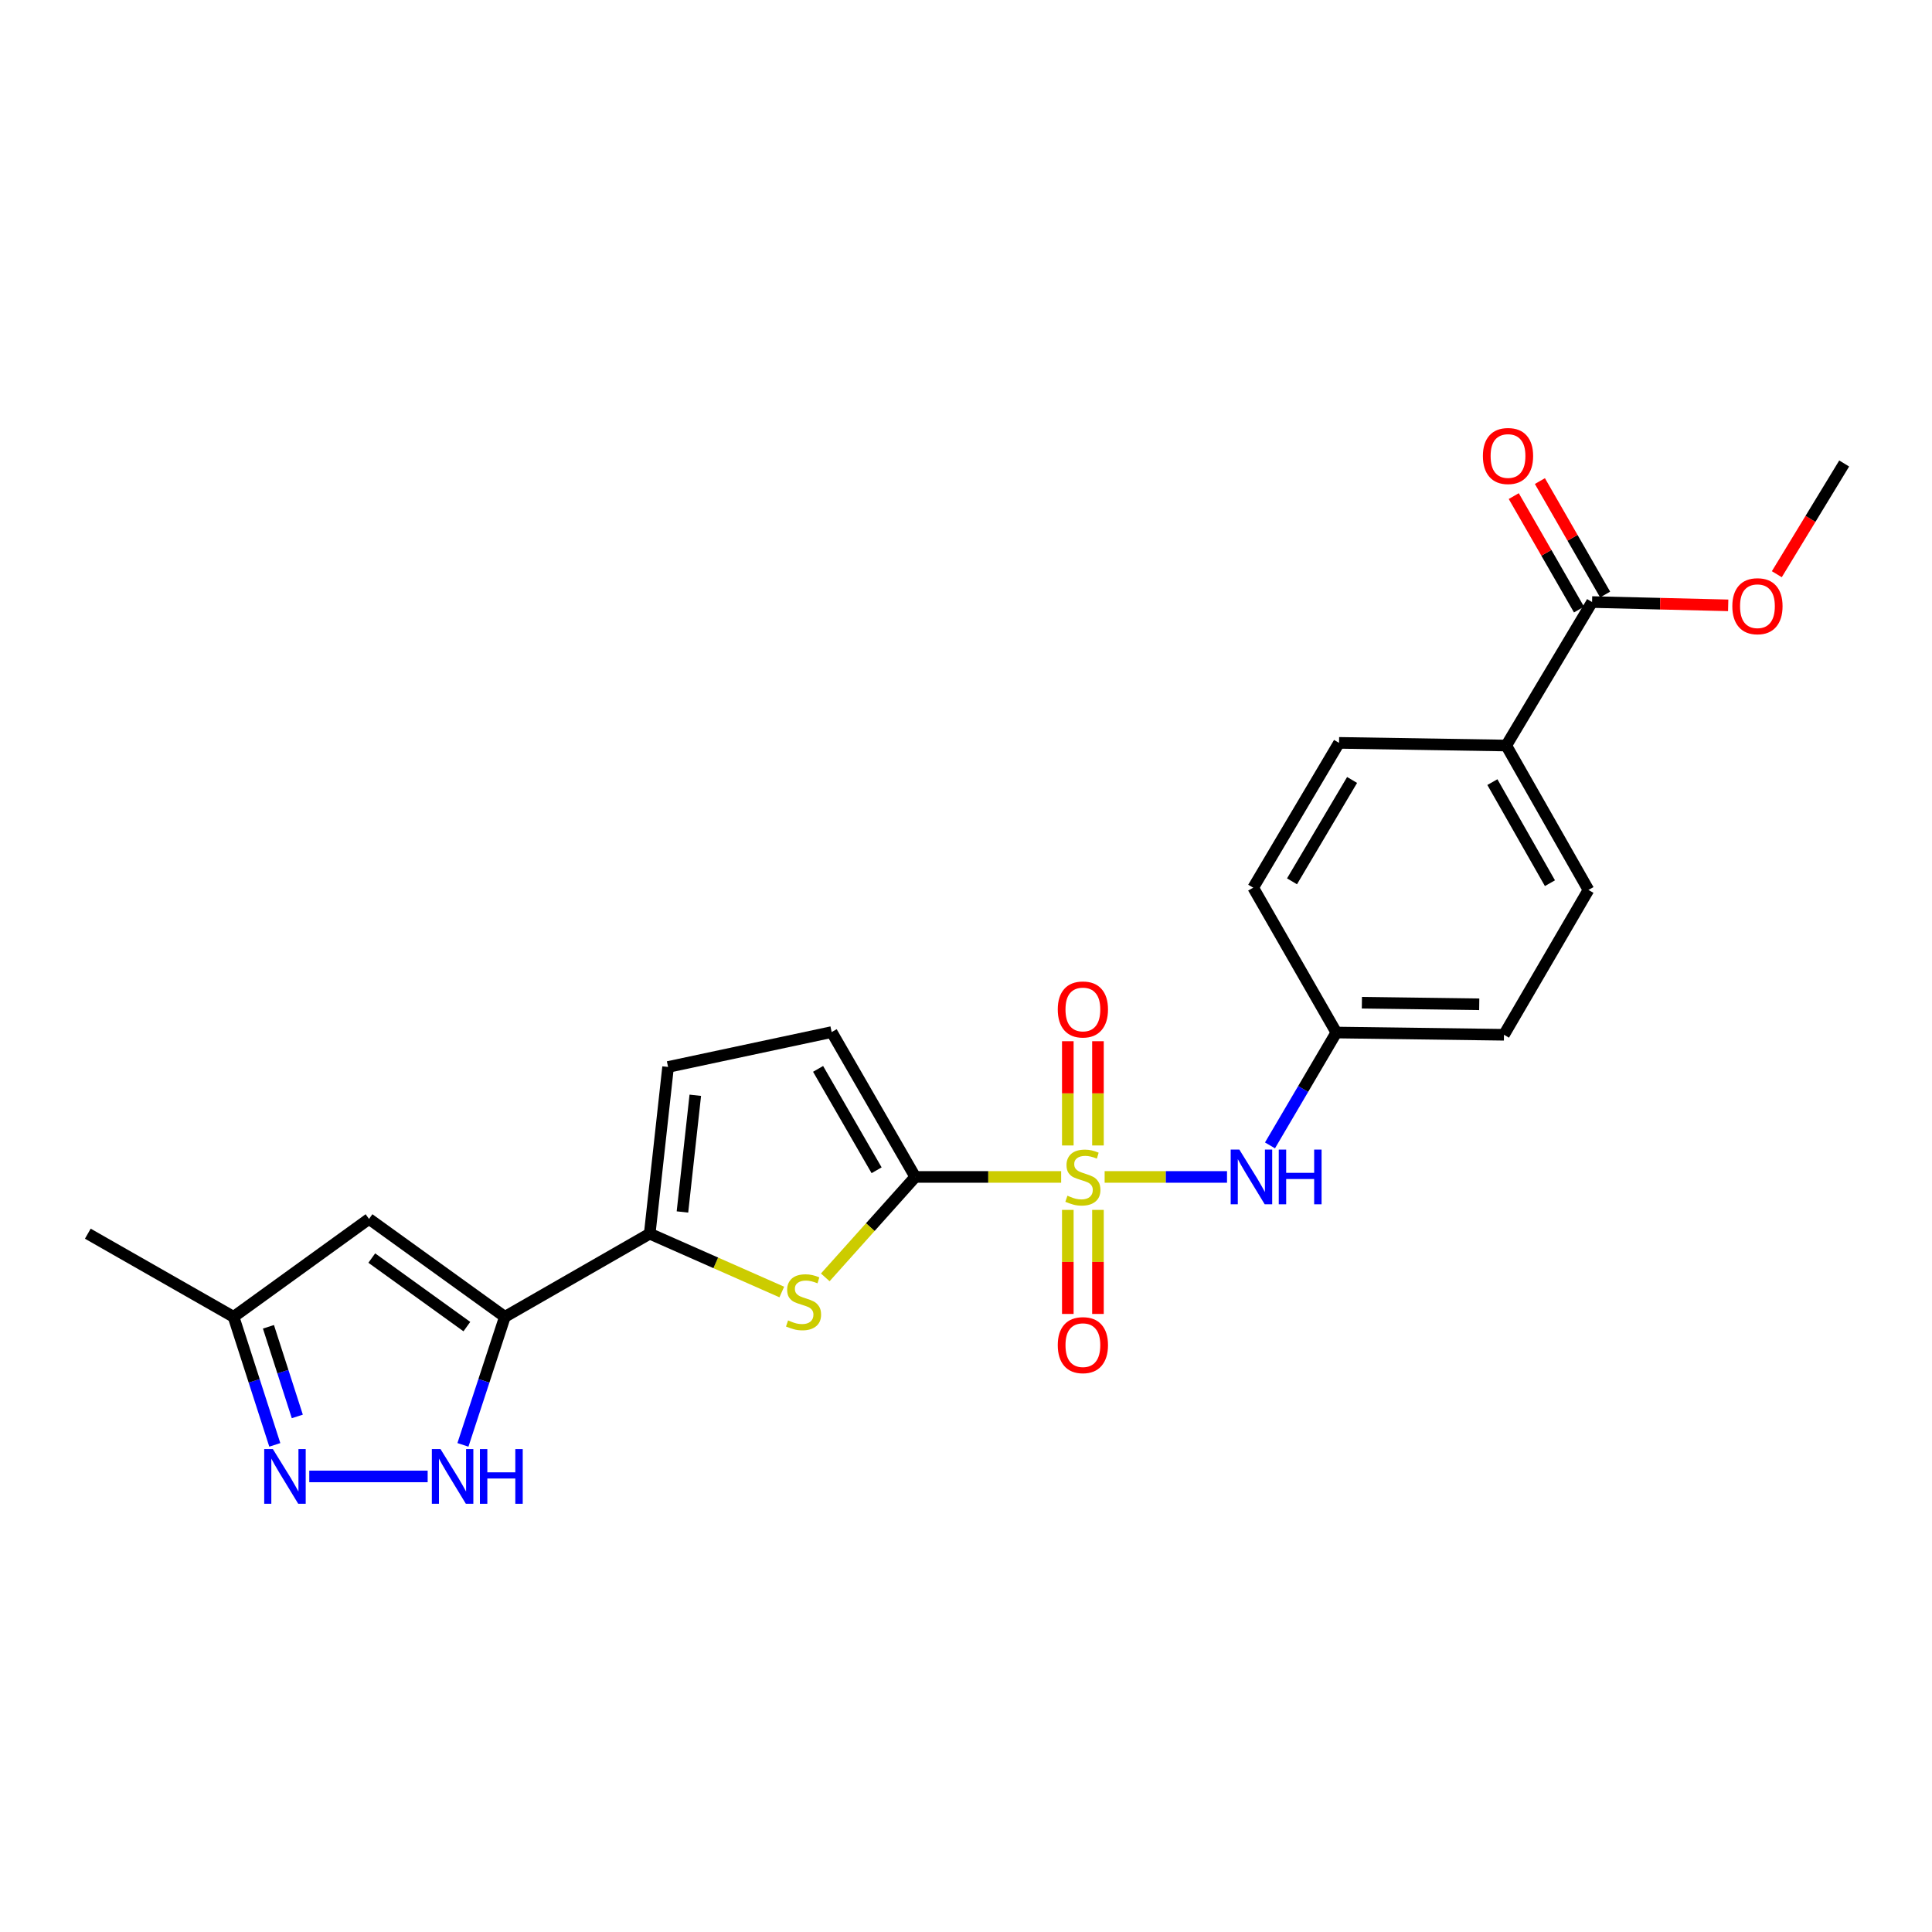 <?xml version='1.0' encoding='iso-8859-1'?>
<svg version='1.1' baseProfile='full'
              xmlns='http://www.w3.org/2000/svg'
                      xmlns:rdkit='http://www.rdkit.org/xml'
                      xmlns:xlink='http://www.w3.org/1999/xlink'
                  xml:space='preserve'
width='1000px' height='1000px' viewBox='0 0 1000 1000'>
<!-- END OF HEADER -->
<rect style='opacity:1.0;fill:#FFFFFF;stroke:none' width='1000' height='1000' x='0' y='0'> </rect>
<path class='bond-0' d='M 549.251,609.18 L 511.492,609.18' style='fill:none;fill-rule:evenodd;stroke:#CCCC00;stroke-width:6px;stroke-linecap:butt;stroke-linejoin:miter;stroke-opacity:1' />
<path class='bond-0' d='M 511.492,609.18 L 473.733,609.18' style='fill:none;fill-rule:evenodd;stroke:#000000;stroke-width:6px;stroke-linecap:butt;stroke-linejoin:miter;stroke-opacity:1' />
<path class='bond-7' d='M 571.761,609.18 L 603.433,609.18' style='fill:none;fill-rule:evenodd;stroke:#CCCC00;stroke-width:6px;stroke-linecap:butt;stroke-linejoin:miter;stroke-opacity:1' />
<path class='bond-7' d='M 603.433,609.18 L 635.105,609.18' style='fill:none;fill-rule:evenodd;stroke:#0000FF;stroke-width:6px;stroke-linecap:butt;stroke-linejoin:miter;stroke-opacity:1' />
<path class='bond-12' d='M 552.698,626.234 L 552.698,653.165' style='fill:none;fill-rule:evenodd;stroke:#CCCC00;stroke-width:6px;stroke-linecap:butt;stroke-linejoin:miter;stroke-opacity:1' />
<path class='bond-12' d='M 552.698,653.165 L 552.698,680.095' style='fill:none;fill-rule:evenodd;stroke:#FF0000;stroke-width:6px;stroke-linecap:butt;stroke-linejoin:miter;stroke-opacity:1' />
<path class='bond-12' d='M 568.302,626.234 L 568.302,653.165' style='fill:none;fill-rule:evenodd;stroke:#CCCC00;stroke-width:6px;stroke-linecap:butt;stroke-linejoin:miter;stroke-opacity:1' />
<path class='bond-12' d='M 568.302,653.165 L 568.302,680.095' style='fill:none;fill-rule:evenodd;stroke:#FF0000;stroke-width:6px;stroke-linecap:butt;stroke-linejoin:miter;stroke-opacity:1' />
<path class='bond-13' d='M 568.302,592.89 L 568.302,565.912' style='fill:none;fill-rule:evenodd;stroke:#CCCC00;stroke-width:6px;stroke-linecap:butt;stroke-linejoin:miter;stroke-opacity:1' />
<path class='bond-13' d='M 568.302,565.912 L 568.302,538.934' style='fill:none;fill-rule:evenodd;stroke:#FF0000;stroke-width:6px;stroke-linecap:butt;stroke-linejoin:miter;stroke-opacity:1' />
<path class='bond-13' d='M 552.698,592.89 L 552.698,565.912' style='fill:none;fill-rule:evenodd;stroke:#CCCC00;stroke-width:6px;stroke-linecap:butt;stroke-linejoin:miter;stroke-opacity:1' />
<path class='bond-13' d='M 552.698,565.912 L 552.698,538.934' style='fill:none;fill-rule:evenodd;stroke:#FF0000;stroke-width:6px;stroke-linecap:butt;stroke-linejoin:miter;stroke-opacity:1' />
<path class='bond-2' d='M 473.733,609.18 L 450.446,635.173' style='fill:none;fill-rule:evenodd;stroke:#000000;stroke-width:6px;stroke-linecap:butt;stroke-linejoin:miter;stroke-opacity:1' />
<path class='bond-2' d='M 450.446,635.173 L 427.158,661.167' style='fill:none;fill-rule:evenodd;stroke:#CCCC00;stroke-width:6px;stroke-linecap:butt;stroke-linejoin:miter;stroke-opacity:1' />
<path class='bond-8' d='M 473.733,609.18 L 430.467,534.202' style='fill:none;fill-rule:evenodd;stroke:#000000;stroke-width:6px;stroke-linecap:butt;stroke-linejoin:miter;stroke-opacity:1' />
<path class='bond-8' d='M 453.728,605.732 L 423.441,553.248' style='fill:none;fill-rule:evenodd;stroke:#000000;stroke-width:6px;stroke-linecap:butt;stroke-linejoin:miter;stroke-opacity:1' />
<path class='bond-1' d='M 261.319,681.591 L 336.296,638.55' style='fill:none;fill-rule:evenodd;stroke:#000000;stroke-width:6px;stroke-linecap:butt;stroke-linejoin:miter;stroke-opacity:1' />
<path class='bond-4' d='M 261.319,681.591 L 250.466,714.727' style='fill:none;fill-rule:evenodd;stroke:#000000;stroke-width:6px;stroke-linecap:butt;stroke-linejoin:miter;stroke-opacity:1' />
<path class='bond-4' d='M 250.466,714.727 L 239.613,747.864' style='fill:none;fill-rule:evenodd;stroke:#0000FF;stroke-width:6px;stroke-linecap:butt;stroke-linejoin:miter;stroke-opacity:1' />
<path class='bond-6' d='M 261.319,681.591 L 191.005,630.913' style='fill:none;fill-rule:evenodd;stroke:#000000;stroke-width:6px;stroke-linecap:butt;stroke-linejoin:miter;stroke-opacity:1' />
<path class='bond-6' d='M 241.648,686.648 L 192.429,651.173' style='fill:none;fill-rule:evenodd;stroke:#000000;stroke-width:6px;stroke-linecap:butt;stroke-linejoin:miter;stroke-opacity:1' />
<path class='bond-3' d='M 404.656,668.747 L 370.476,653.649' style='fill:none;fill-rule:evenodd;stroke:#CCCC00;stroke-width:6px;stroke-linecap:butt;stroke-linejoin:miter;stroke-opacity:1' />
<path class='bond-3' d='M 370.476,653.649 L 336.296,638.55' style='fill:none;fill-rule:evenodd;stroke:#000000;stroke-width:6px;stroke-linecap:butt;stroke-linejoin:miter;stroke-opacity:1' />
<path class='bond-24' d='M 336.296,638.55 L 345.797,552.26' style='fill:none;fill-rule:evenodd;stroke:#000000;stroke-width:6px;stroke-linecap:butt;stroke-linejoin:miter;stroke-opacity:1' />
<path class='bond-24' d='M 353.232,627.314 L 359.883,566.911' style='fill:none;fill-rule:evenodd;stroke:#000000;stroke-width:6px;stroke-linecap:butt;stroke-linejoin:miter;stroke-opacity:1' />
<path class='bond-5' d='M 221.354,764.197 L 160.083,764.197' style='fill:none;fill-rule:evenodd;stroke:#0000FF;stroke-width:6px;stroke-linecap:butt;stroke-linejoin:miter;stroke-opacity:1' />
<path class='bond-26' d='M 142.237,747.867 L 131.564,714.729' style='fill:none;fill-rule:evenodd;stroke:#0000FF;stroke-width:6px;stroke-linecap:butt;stroke-linejoin:miter;stroke-opacity:1' />
<path class='bond-26' d='M 131.564,714.729 L 120.891,681.591' style='fill:none;fill-rule:evenodd;stroke:#000000;stroke-width:6px;stroke-linecap:butt;stroke-linejoin:miter;stroke-opacity:1' />
<path class='bond-26' d='M 153.888,733.142 L 146.417,709.946' style='fill:none;fill-rule:evenodd;stroke:#0000FF;stroke-width:6px;stroke-linecap:butt;stroke-linejoin:miter;stroke-opacity:1' />
<path class='bond-26' d='M 146.417,709.946 L 138.946,686.749' style='fill:none;fill-rule:evenodd;stroke:#000000;stroke-width:6px;stroke-linecap:butt;stroke-linejoin:miter;stroke-opacity:1' />
<path class='bond-11' d='M 191.005,630.913 L 120.891,681.591' style='fill:none;fill-rule:evenodd;stroke:#000000;stroke-width:6px;stroke-linecap:butt;stroke-linejoin:miter;stroke-opacity:1' />
<path class='bond-16' d='M 657.343,592.852 L 674.515,563.644' style='fill:none;fill-rule:evenodd;stroke:#0000FF;stroke-width:6px;stroke-linecap:butt;stroke-linejoin:miter;stroke-opacity:1' />
<path class='bond-16' d='M 674.515,563.644 L 691.687,534.436' style='fill:none;fill-rule:evenodd;stroke:#000000;stroke-width:6px;stroke-linecap:butt;stroke-linejoin:miter;stroke-opacity:1' />
<path class='bond-9' d='M 430.467,534.202 L 345.797,552.26' style='fill:none;fill-rule:evenodd;stroke:#000000;stroke-width:6px;stroke-linecap:butt;stroke-linejoin:miter;stroke-opacity:1' />
<path class='bond-10' d='M 824.052,311.619 L 779.633,385.886' style='fill:none;fill-rule:evenodd;stroke:#000000;stroke-width:6px;stroke-linecap:butt;stroke-linejoin:miter;stroke-opacity:1' />
<path class='bond-15' d='M 830.816,307.73 L 813.932,278.366' style='fill:none;fill-rule:evenodd;stroke:#000000;stroke-width:6px;stroke-linecap:butt;stroke-linejoin:miter;stroke-opacity:1' />
<path class='bond-15' d='M 813.932,278.366 L 797.048,249.002' style='fill:none;fill-rule:evenodd;stroke:#FF0000;stroke-width:6px;stroke-linecap:butt;stroke-linejoin:miter;stroke-opacity:1' />
<path class='bond-15' d='M 817.289,315.508 L 800.405,286.144' style='fill:none;fill-rule:evenodd;stroke:#000000;stroke-width:6px;stroke-linecap:butt;stroke-linejoin:miter;stroke-opacity:1' />
<path class='bond-15' d='M 800.405,286.144 L 783.521,256.78' style='fill:none;fill-rule:evenodd;stroke:#FF0000;stroke-width:6px;stroke-linecap:butt;stroke-linejoin:miter;stroke-opacity:1' />
<path class='bond-19' d='M 824.052,311.619 L 859.281,312.472' style='fill:none;fill-rule:evenodd;stroke:#000000;stroke-width:6px;stroke-linecap:butt;stroke-linejoin:miter;stroke-opacity:1' />
<path class='bond-19' d='M 859.281,312.472 L 894.509,313.325' style='fill:none;fill-rule:evenodd;stroke:#FF0000;stroke-width:6px;stroke-linecap:butt;stroke-linejoin:miter;stroke-opacity:1' />
<path class='bond-22' d='M 120.891,681.591 L 45.455,638.55' style='fill:none;fill-rule:evenodd;stroke:#000000;stroke-width:6px;stroke-linecap:butt;stroke-linejoin:miter;stroke-opacity:1' />
<path class='bond-14' d='M 779.633,385.886 L 822.189,460.629' style='fill:none;fill-rule:evenodd;stroke:#000000;stroke-width:6px;stroke-linecap:butt;stroke-linejoin:miter;stroke-opacity:1' />
<path class='bond-14' d='M 772.456,404.818 L 802.245,457.138' style='fill:none;fill-rule:evenodd;stroke:#000000;stroke-width:6px;stroke-linecap:butt;stroke-linejoin:miter;stroke-opacity:1' />
<path class='bond-25' d='M 779.633,385.886 L 693.083,384.508' style='fill:none;fill-rule:evenodd;stroke:#000000;stroke-width:6px;stroke-linecap:butt;stroke-linejoin:miter;stroke-opacity:1' />
<path class='bond-20' d='M 691.687,534.436 L 648.654,459.459' style='fill:none;fill-rule:evenodd;stroke:#000000;stroke-width:6px;stroke-linecap:butt;stroke-linejoin:miter;stroke-opacity:1' />
<path class='bond-21' d='M 691.687,534.436 L 778.454,535.598' style='fill:none;fill-rule:evenodd;stroke:#000000;stroke-width:6px;stroke-linecap:butt;stroke-linejoin:miter;stroke-opacity:1' />
<path class='bond-21' d='M 704.911,519.008 L 765.648,519.821' style='fill:none;fill-rule:evenodd;stroke:#000000;stroke-width:6px;stroke-linecap:butt;stroke-linejoin:miter;stroke-opacity:1' />
<path class='bond-17' d='M 693.083,384.508 L 648.654,459.459' style='fill:none;fill-rule:evenodd;stroke:#000000;stroke-width:6px;stroke-linecap:butt;stroke-linejoin:miter;stroke-opacity:1' />
<path class='bond-17' d='M 699.841,403.707 L 668.742,456.173' style='fill:none;fill-rule:evenodd;stroke:#000000;stroke-width:6px;stroke-linecap:butt;stroke-linejoin:miter;stroke-opacity:1' />
<path class='bond-18' d='M 822.189,460.629 L 778.454,535.598' style='fill:none;fill-rule:evenodd;stroke:#000000;stroke-width:6px;stroke-linecap:butt;stroke-linejoin:miter;stroke-opacity:1' />
<path class='bond-23' d='M 919.676,297.212 L 937.111,268.557' style='fill:none;fill-rule:evenodd;stroke:#FF0000;stroke-width:6px;stroke-linecap:butt;stroke-linejoin:miter;stroke-opacity:1' />
<path class='bond-23' d='M 937.111,268.557 L 954.545,239.901' style='fill:none;fill-rule:evenodd;stroke:#000000;stroke-width:6px;stroke-linecap:butt;stroke-linejoin:miter;stroke-opacity:1' />
<path  class='atom-0' d='M 552.5 618.9
Q 552.82 619.02, 554.14 619.58
Q 555.46 620.14, 556.9 620.5
Q 558.38 620.82, 559.82 620.82
Q 562.5 620.82, 564.06 619.54
Q 565.62 618.22, 565.62 615.94
Q 565.62 614.38, 564.82 613.42
Q 564.06 612.46, 562.86 611.94
Q 561.66 611.42, 559.66 610.82
Q 557.14 610.06, 555.62 609.34
Q 554.14 608.62, 553.06 607.1
Q 552.02 605.58, 552.02 603.02
Q 552.02 599.46, 554.42 597.26
Q 556.86 595.06, 561.66 595.06
Q 564.94 595.06, 568.66 596.62
L 567.74 599.7
Q 564.34 598.3, 561.78 598.3
Q 559.02 598.3, 557.5 599.46
Q 555.98 600.58, 556.02 602.54
Q 556.02 604.06, 556.78 604.98
Q 557.58 605.9, 558.7 606.42
Q 559.86 606.94, 561.78 607.54
Q 564.34 608.34, 565.86 609.14
Q 567.38 609.94, 568.46 611.58
Q 569.58 613.18, 569.58 615.94
Q 569.58 619.86, 566.94 621.98
Q 564.34 624.06, 559.98 624.06
Q 557.46 624.06, 555.54 623.5
Q 553.66 622.98, 551.42 622.06
L 552.5 618.9
' fill='#CCCC00'/>
<path  class='atom-3' d='M 407.912 683.44
Q 408.232 683.56, 409.552 684.12
Q 410.872 684.68, 412.312 685.04
Q 413.792 685.36, 415.232 685.36
Q 417.912 685.36, 419.472 684.08
Q 421.032 682.76, 421.032 680.48
Q 421.032 678.92, 420.232 677.96
Q 419.472 677, 418.272 676.48
Q 417.072 675.96, 415.072 675.36
Q 412.552 674.6, 411.032 673.88
Q 409.552 673.16, 408.472 671.64
Q 407.432 670.12, 407.432 667.56
Q 407.432 664, 409.832 661.8
Q 412.272 659.6, 417.072 659.6
Q 420.352 659.6, 424.072 661.16
L 423.152 664.24
Q 419.752 662.84, 417.192 662.84
Q 414.432 662.84, 412.912 664
Q 411.392 665.12, 411.432 667.08
Q 411.432 668.6, 412.192 669.52
Q 412.992 670.44, 414.112 670.96
Q 415.272 671.48, 417.192 672.08
Q 419.752 672.88, 421.272 673.68
Q 422.792 674.48, 423.872 676.12
Q 424.992 677.72, 424.992 680.48
Q 424.992 684.4, 422.352 686.52
Q 419.752 688.6, 415.392 688.6
Q 412.872 688.6, 410.952 688.04
Q 409.072 687.52, 406.832 686.6
L 407.912 683.44
' fill='#CCCC00'/>
<path  class='atom-5' d='M 228.003 750.037
L 237.283 765.037
Q 238.203 766.517, 239.683 769.197
Q 241.163 771.877, 241.243 772.037
L 241.243 750.037
L 245.003 750.037
L 245.003 778.357
L 241.123 778.357
L 231.163 761.957
Q 230.003 760.037, 228.763 757.837
Q 227.563 755.637, 227.203 754.957
L 227.203 778.357
L 223.523 778.357
L 223.523 750.037
L 228.003 750.037
' fill='#0000FF'/>
<path  class='atom-5' d='M 248.403 750.037
L 252.243 750.037
L 252.243 762.077
L 266.723 762.077
L 266.723 750.037
L 270.563 750.037
L 270.563 778.357
L 266.723 778.357
L 266.723 765.277
L 252.243 765.277
L 252.243 778.357
L 248.403 778.357
L 248.403 750.037
' fill='#0000FF'/>
<path  class='atom-6' d='M 141.236 750.037
L 150.516 765.037
Q 151.436 766.517, 152.916 769.197
Q 154.396 771.877, 154.476 772.037
L 154.476 750.037
L 158.236 750.037
L 158.236 778.357
L 154.356 778.357
L 144.396 761.957
Q 143.236 760.037, 141.996 757.837
Q 140.796 755.637, 140.436 754.957
L 140.436 778.357
L 136.756 778.357
L 136.756 750.037
L 141.236 750.037
' fill='#0000FF'/>
<path  class='atom-8' d='M 641.484 595.02
L 650.764 610.02
Q 651.684 611.5, 653.164 614.18
Q 654.644 616.86, 654.724 617.02
L 654.724 595.02
L 658.484 595.02
L 658.484 623.34
L 654.604 623.34
L 644.644 606.94
Q 643.484 605.02, 642.244 602.82
Q 641.044 600.62, 640.684 599.94
L 640.684 623.34
L 637.004 623.34
L 637.004 595.02
L 641.484 595.02
' fill='#0000FF'/>
<path  class='atom-8' d='M 661.884 595.02
L 665.724 595.02
L 665.724 607.06
L 680.204 607.06
L 680.204 595.02
L 684.044 595.02
L 684.044 623.34
L 680.204 623.34
L 680.204 610.26
L 665.724 610.26
L 665.724 623.34
L 661.884 623.34
L 661.884 595.02
' fill='#0000FF'/>
<path  class='atom-13' d='M 547.5 696.243
Q 547.5 689.443, 550.86 685.643
Q 554.22 681.843, 560.5 681.843
Q 566.78 681.843, 570.14 685.643
Q 573.5 689.443, 573.5 696.243
Q 573.5 703.123, 570.1 707.043
Q 566.7 710.923, 560.5 710.923
Q 554.26 710.923, 550.86 707.043
Q 547.5 703.163, 547.5 696.243
M 560.5 707.723
Q 564.82 707.723, 567.14 704.843
Q 569.5 701.923, 569.5 696.243
Q 569.5 690.683, 567.14 687.883
Q 564.82 685.043, 560.5 685.043
Q 556.18 685.043, 553.82 687.843
Q 551.5 690.643, 551.5 696.243
Q 551.5 701.963, 553.82 704.843
Q 556.18 707.723, 560.5 707.723
' fill='#FF0000'/>
<path  class='atom-14' d='M 547.5 522.492
Q 547.5 515.692, 550.86 511.892
Q 554.22 508.092, 560.5 508.092
Q 566.78 508.092, 570.14 511.892
Q 573.5 515.692, 573.5 522.492
Q 573.5 529.372, 570.1 533.292
Q 566.7 537.172, 560.5 537.172
Q 554.26 537.172, 550.86 533.292
Q 547.5 529.412, 547.5 522.492
M 560.5 533.972
Q 564.82 533.972, 567.14 531.092
Q 569.5 528.172, 569.5 522.492
Q 569.5 516.932, 567.14 514.132
Q 564.82 511.292, 560.5 511.292
Q 556.18 511.292, 553.82 514.092
Q 551.5 516.892, 551.5 522.492
Q 551.5 528.212, 553.82 531.092
Q 556.18 533.972, 560.5 533.972
' fill='#FF0000'/>
<path  class='atom-16' d='M 767.543 236.028
Q 767.543 229.228, 770.903 225.428
Q 774.263 221.628, 780.543 221.628
Q 786.823 221.628, 790.183 225.428
Q 793.543 229.228, 793.543 236.028
Q 793.543 242.908, 790.143 246.828
Q 786.743 250.708, 780.543 250.708
Q 774.303 250.708, 770.903 246.828
Q 767.543 242.948, 767.543 236.028
M 780.543 247.508
Q 784.863 247.508, 787.183 244.628
Q 789.543 241.708, 789.543 236.028
Q 789.543 230.468, 787.183 227.668
Q 784.863 224.828, 780.543 224.828
Q 776.223 224.828, 773.863 227.628
Q 771.543 230.428, 771.543 236.028
Q 771.543 241.748, 773.863 244.628
Q 776.223 247.508, 780.543 247.508
' fill='#FF0000'/>
<path  class='atom-20' d='M 896.649 313.771
Q 896.649 306.971, 900.009 303.171
Q 903.369 299.371, 909.649 299.371
Q 915.929 299.371, 919.289 303.171
Q 922.649 306.971, 922.649 313.771
Q 922.649 320.651, 919.249 324.571
Q 915.849 328.451, 909.649 328.451
Q 903.409 328.451, 900.009 324.571
Q 896.649 320.691, 896.649 313.771
M 909.649 325.251
Q 913.969 325.251, 916.289 322.371
Q 918.649 319.451, 918.649 313.771
Q 918.649 308.211, 916.289 305.411
Q 913.969 302.571, 909.649 302.571
Q 905.329 302.571, 902.969 305.371
Q 900.649 308.171, 900.649 313.771
Q 900.649 319.491, 902.969 322.371
Q 905.329 325.251, 909.649 325.251
' fill='#FF0000'/>
</svg>
